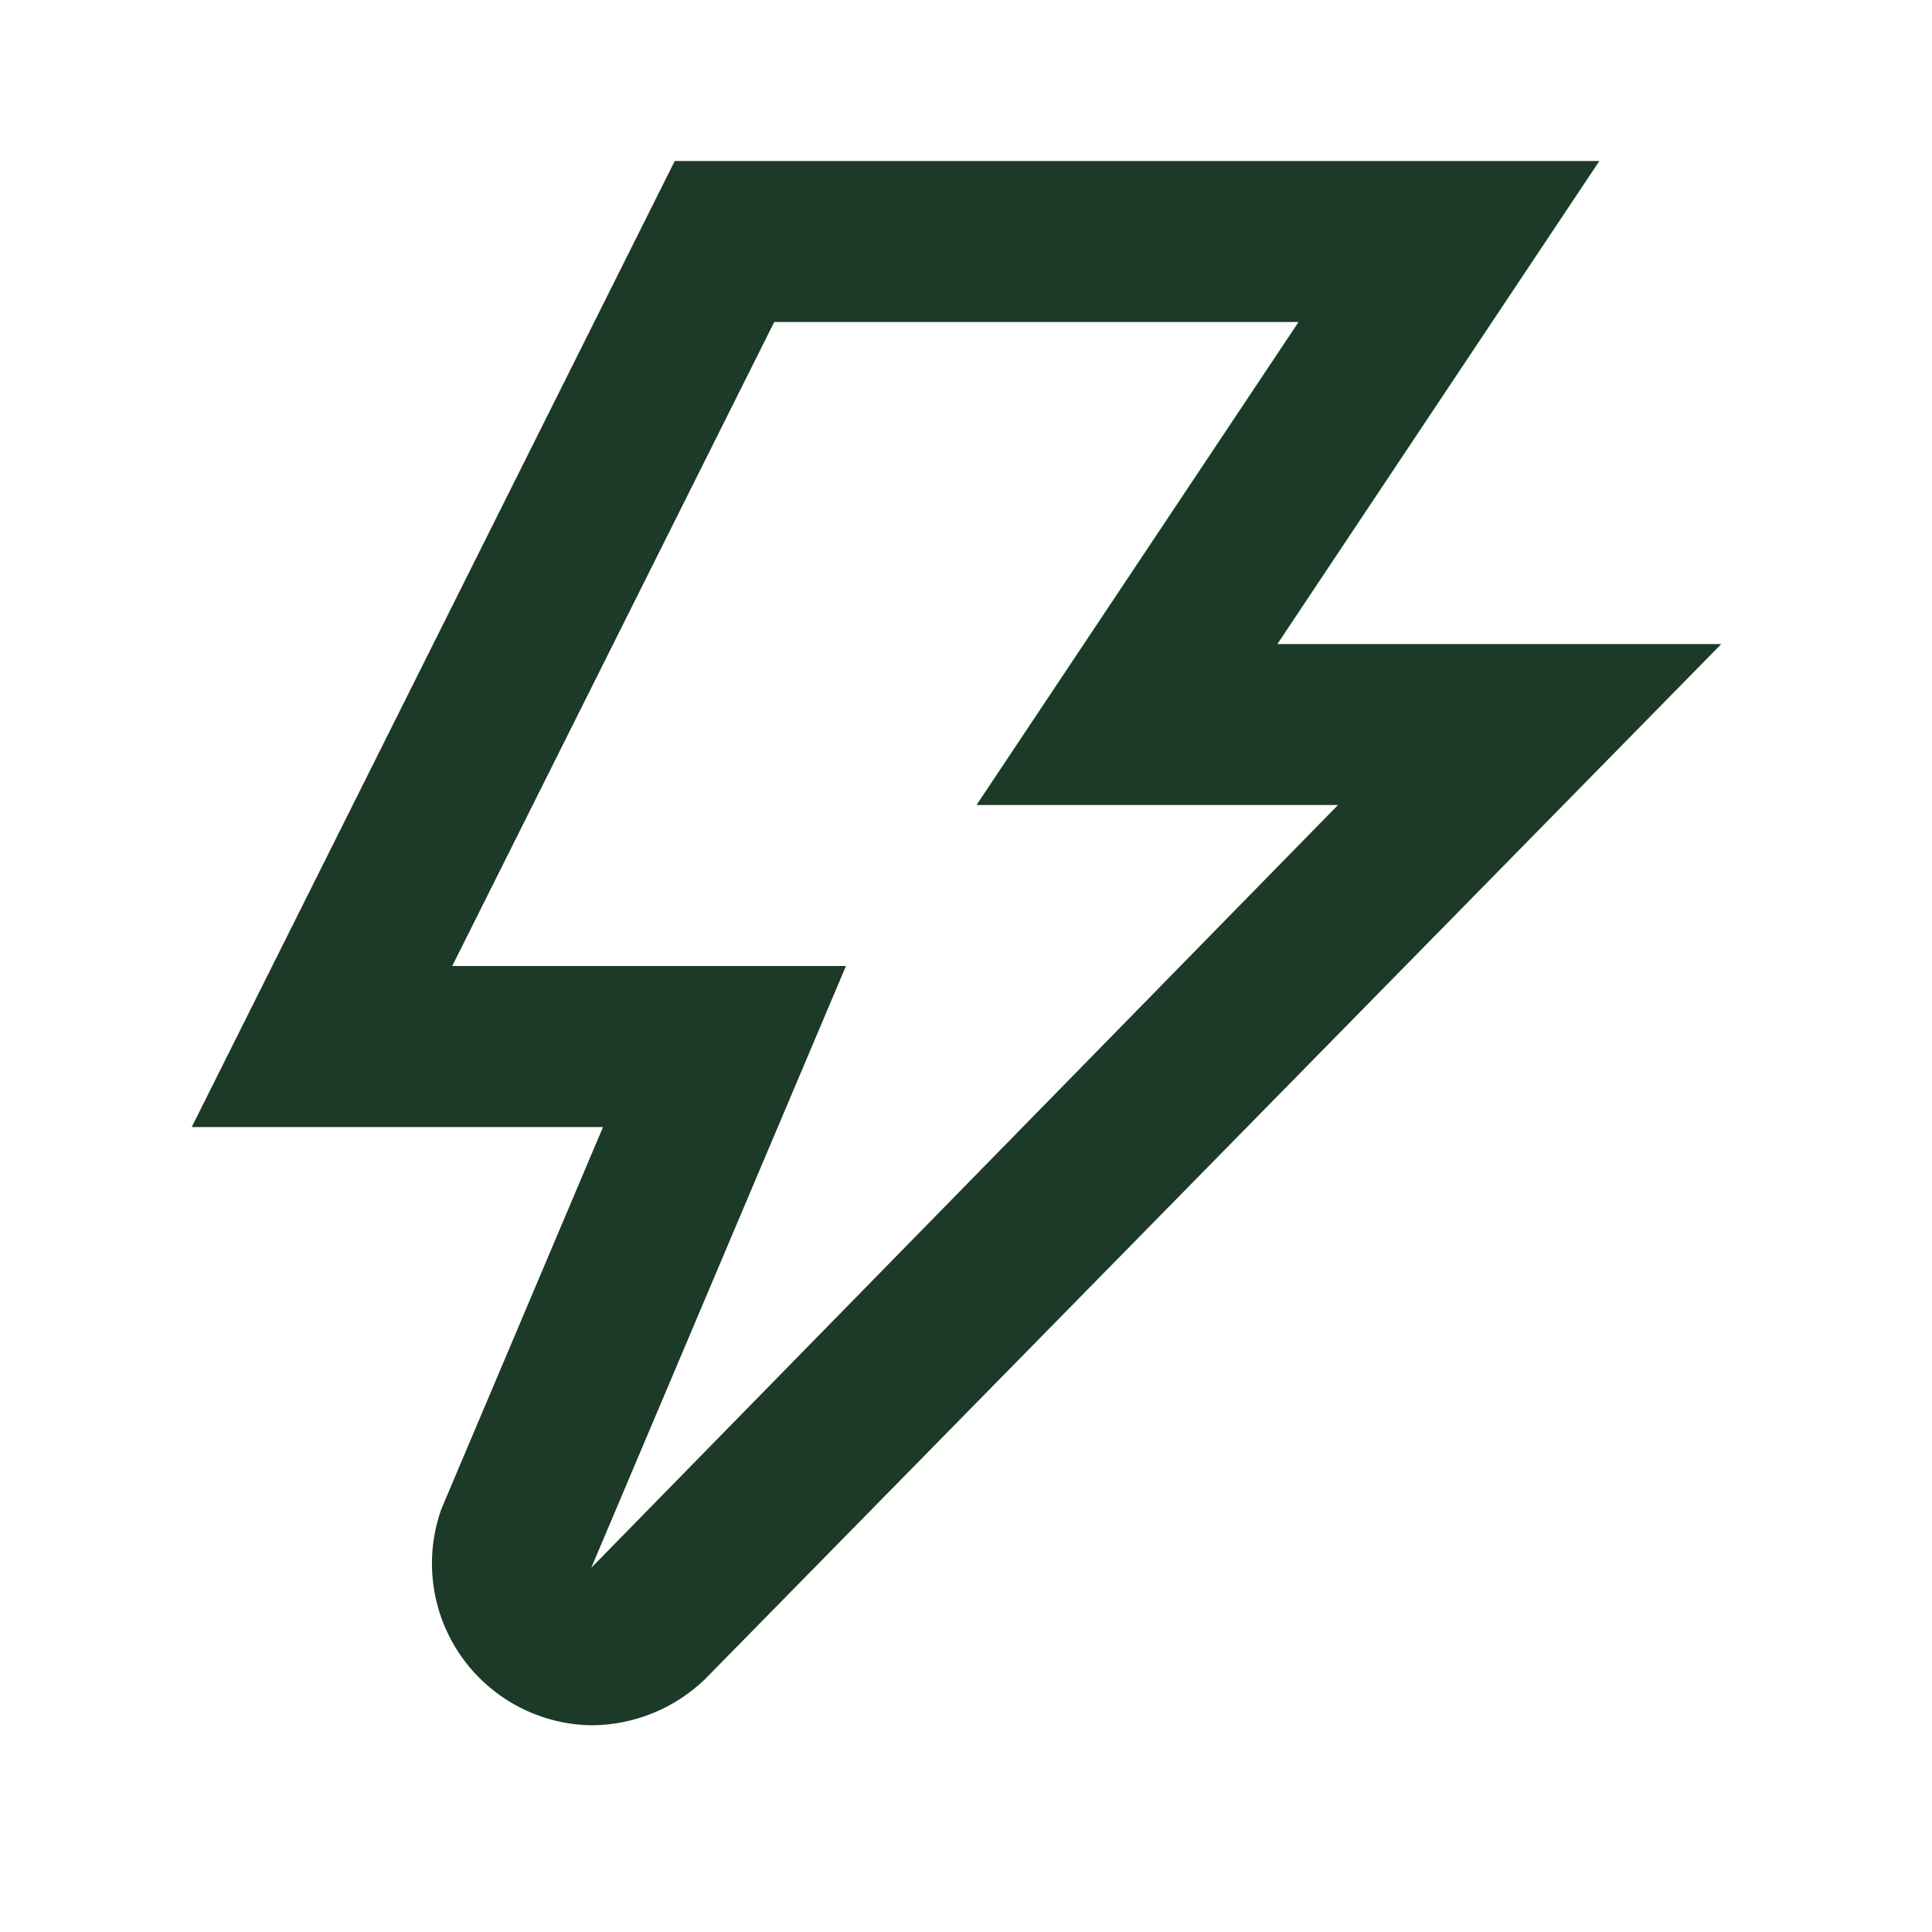 <svg width="40" height="40" viewBox="0 0 40 40" fill="none" xmlns="http://www.w3.org/2000/svg">
<path d="M12.265 35.72C11.73 35.716 11.204 35.583 10.731 35.334C10.258 35.084 9.851 34.725 9.545 34.286C9.239 33.848 9.043 33.342 8.972 32.812C8.902 32.281 8.959 31.742 9.14 31.238L12.485 23.334H3.97L13.97 3.333H33.113L26.447 13.334H35.638L14.598 34.764C13.972 35.369 13.136 35.712 12.265 35.72V35.72ZM9.363 20H17.515L12.242 32.459L27.702 16.667H20.218L26.885 6.667H16.03L9.363 20Z" fill="#1C3A27"/>
</svg>

